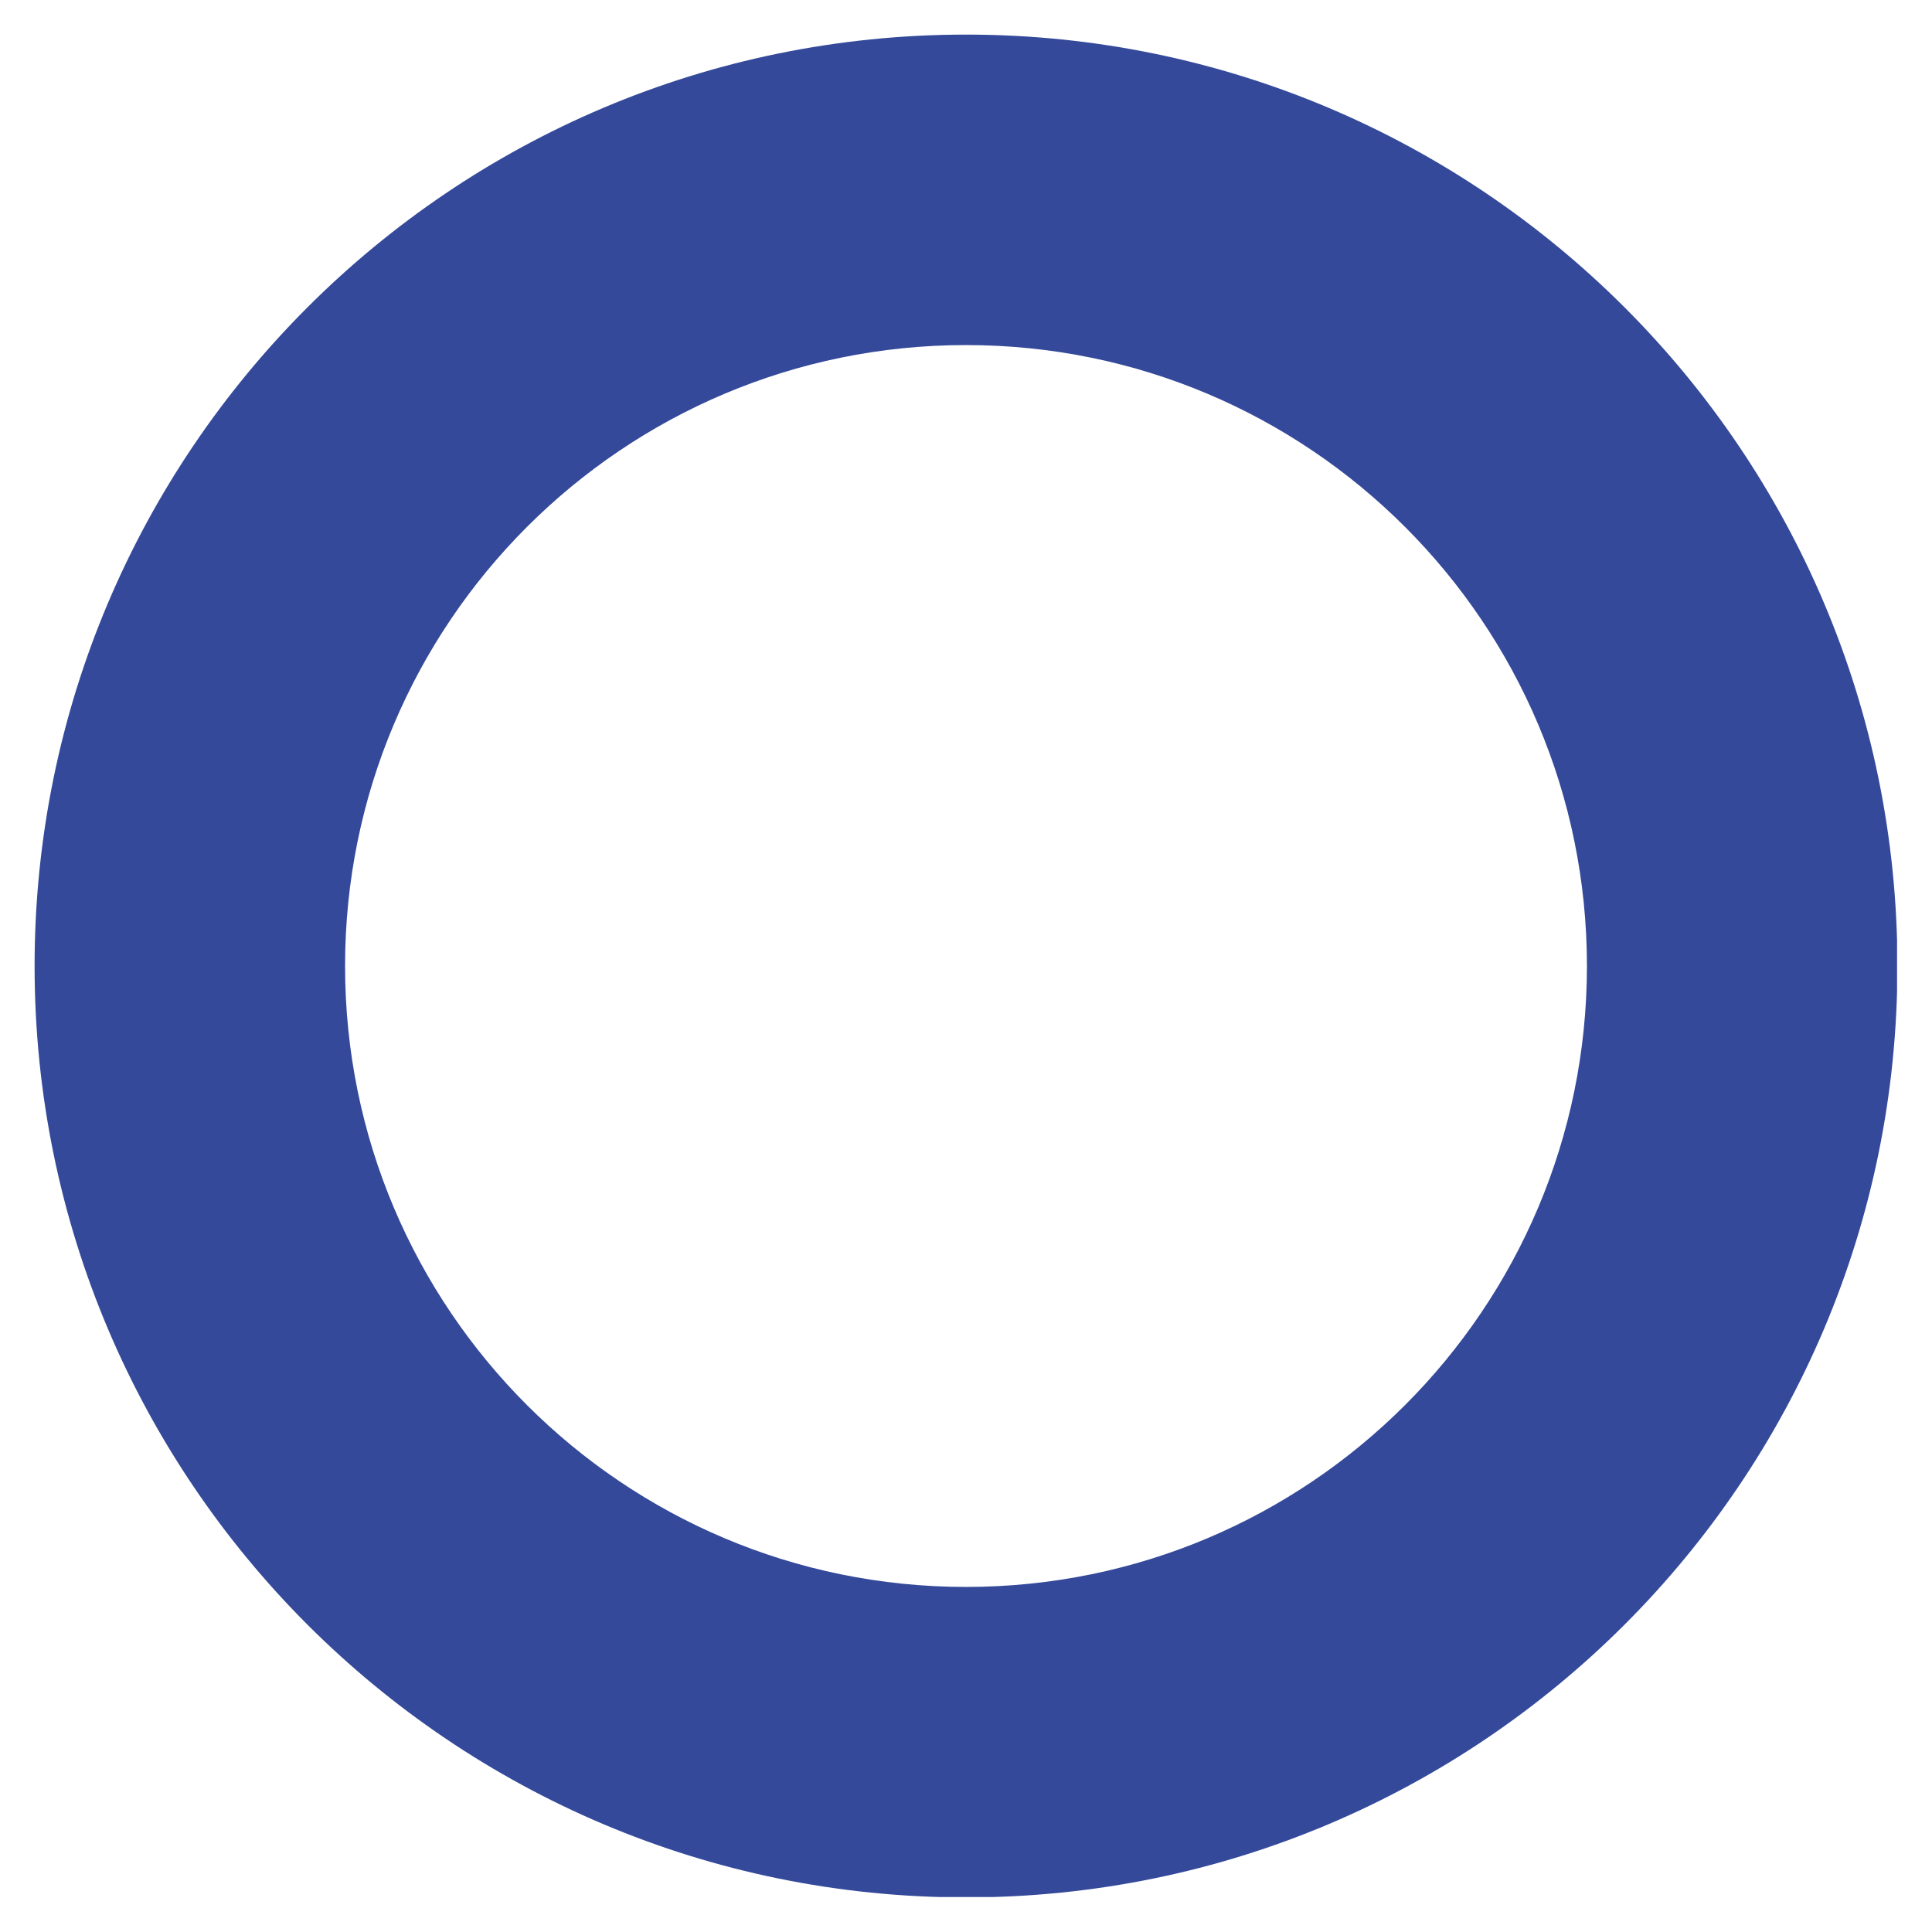 <svg xmlns="http://www.w3.org/2000/svg" xmlns:xlink="http://www.w3.org/1999/xlink" width="500" zoomAndPan="magnify" viewBox="0 0 375 375" height="500" preserveAspectRatio="xMidYMid meet" version="1.0"><defs><clipPath id="def1977383"><path d="M 6.715 6.715 L 368.215 6.715 L 368.215 368.215 L 6.715 368.215 Z M 6.715 6.715 " clip-rule="nonzero"/></clipPath></defs><g clip-path="url(#def1977383)"><path fill="#34499a" d="M 187.5 6.715 C 87.656 6.715 6.715 87.656 6.715 187.5 C 6.715 287.344 87.656 368.285 187.5 368.285 C 287.344 368.285 368.285 287.344 368.285 187.5 C 368.285 87.656 287.344 6.715 187.5 6.715 Z M 187.5 308.023 C 120.941 308.023 66.977 254.059 66.977 187.5 C 66.977 120.941 120.941 66.977 187.5 66.977 C 254.059 66.977 308.023 120.941 308.023 187.5 C 308.023 254.059 254.059 308.023 187.5 308.023 Z M 187.5 308.023 " fill-opacity="1" fill-rule="nonzero"/></g></svg>